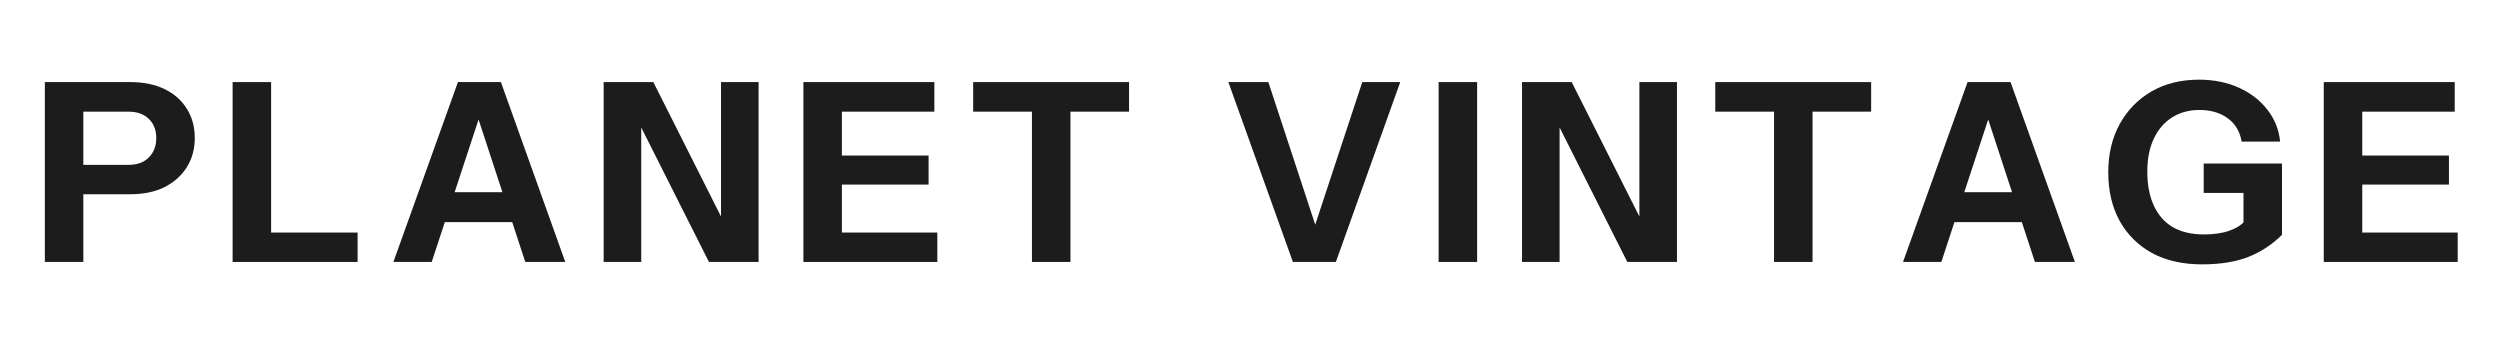 <svg version="1.0" preserveAspectRatio="xMidYMid meet" height="40" viewBox="0 0 210 30" zoomAndPan="magnify" width="280" xmlns:xlink="http://www.w3.org/1999/xlink" xmlns="http://www.w3.org/2000/svg"><defs><g></g><clipPath id="ed7798a76f"><path clip-rule="nonzero" d="M 3.387 6 L 17 6 L 17 23 L 3.387 23 Z M 3.387 6"></path></clipPath><clipPath id="2f8e712497"><path clip-rule="nonzero" d="M 195 6 L 206.613 6 L 206.613 23 L 195 23 Z M 195 6"></path></clipPath></defs><g clip-path="url(#ed7798a76f)"><g fill-opacity="1" fill="#1c1c1c"><g transform="translate(2.72, 22.004)"><g><path d="M 1.047 0 L 1.047 -15.109 L 8.219 -15.109 C 9.344 -15.109 10.305 -14.91 11.109 -14.516 C 11.91 -14.129 12.531 -13.582 12.969 -12.875 C 13.414 -12.176 13.641 -11.359 13.641 -10.422 C 13.641 -9.484 13.414 -8.66 12.969 -7.953 C 12.52 -7.242 11.895 -6.688 11.094 -6.281 C 10.289 -5.883 9.332 -5.688 8.219 -5.688 L 3.609 -5.688 L 3.609 -8.156 L 8.062 -8.156 C 8.801 -8.156 9.375 -8.363 9.781 -8.781 C 10.195 -9.195 10.406 -9.738 10.406 -10.406 C 10.406 -11.082 10.195 -11.617 9.781 -12.016 C 9.375 -12.422 8.801 -12.625 8.062 -12.625 L 4.281 -12.625 L 4.281 0 Z M 1.047 0"></path></g></g></g></g><g fill-opacity="1" fill="#1c1c1c"><g transform="translate(18.492, 22.004)"><g><path d="M 1.047 0 L 1.047 -15.109 L 4.281 -15.109 L 4.281 0 Z M 2.562 0 L 2.562 -2.469 L 11.547 -2.469 L 11.547 0 Z M 2.562 0"></path></g></g></g><g fill-opacity="1" fill="#1c1c1c"><g transform="translate(32.545, 22.004)"><g><path d="M 0.5 0 L 5.922 -15.109 L 8.688 -15.109 L 3.719 0 Z M 11.578 0 L 6.625 -15.109 L 9.531 -15.109 L 14.938 0 Z M 3.359 -5.859 L 11.828 -5.859 L 11.828 -3.344 L 3.359 -3.344 Z M 3.359 -5.859"></path></g></g></g><g fill-opacity="1" fill="#1c1c1c"><g transform="translate(49.66, 22.004)"><g><path d="M 1.047 0 L 1.047 -15.109 L 5.219 -15.109 L 11.938 -1.766 L 10.906 -1.516 L 10.906 -15.109 L 14.062 -15.109 L 14.062 0 L 9.891 0 L 3.172 -13.344 L 4.203 -13.594 L 4.203 0 Z M 1.047 0"></path></g></g></g><g fill-opacity="1" fill="#1c1c1c"><g transform="translate(66.439, 22.004)"><g><path d="M 1.047 0 L 1.047 -15.109 L 4.281 -15.109 L 4.281 0 Z M 2.562 0 L 2.562 -2.469 L 12.297 -2.469 L 12.297 0 Z M 2.562 -6.5 L 2.562 -8.938 L 11.562 -8.938 L 11.562 -6.5 Z M 2.562 -12.625 L 2.562 -15.109 L 12.047 -15.109 L 12.047 -12.625 Z M 2.562 -12.625"></path></g></g></g><g fill-opacity="1" fill="#1c1c1c"><g transform="translate(81.246, 22.004)"><g><path d="M 5.438 0 L 5.438 -12.625 L 0.5 -12.625 L 0.5 -15.109 L 13.594 -15.109 L 13.594 -12.625 L 8.672 -12.625 L 8.672 0 Z M 5.438 0"></path></g></g></g><g fill-opacity="1" fill="#1c1c1c"><g transform="translate(97.019, 22.004)"><g></g></g></g><g fill-opacity="1" fill="#1c1c1c"><g transform="translate(102.682, 22.004)"><g><path d="M 5.922 0 L 0.5 -15.109 L 3.859 -15.109 L 8 -2.516 L 7.594 -2.516 L 11.75 -15.109 L 14.938 -15.109 L 9.531 0 Z M 5.922 0"></path></g></g></g><g fill-opacity="1" fill="#1c1c1c"><g transform="translate(119.797, 22.004)"><g><path d="M 1.047 0 L 1.047 -15.109 L 4.281 -15.109 L 4.281 0 Z M 1.047 0"></path></g></g></g><g fill-opacity="1" fill="#1c1c1c"><g transform="translate(126.803, 22.004)"><g><path d="M 1.047 0 L 1.047 -15.109 L 5.219 -15.109 L 11.938 -1.766 L 10.906 -1.516 L 10.906 -15.109 L 14.062 -15.109 L 14.062 0 L 9.891 0 L 3.172 -13.344 L 4.203 -13.594 L 4.203 0 Z M 1.047 0"></path></g></g></g><g fill-opacity="1" fill="#1c1c1c"><g transform="translate(143.582, 22.004)"><g><path d="M 5.438 0 L 5.438 -12.625 L 0.5 -12.625 L 0.5 -15.109 L 13.594 -15.109 L 13.594 -12.625 L 8.672 -12.625 L 8.672 0 Z M 5.438 0"></path></g></g></g><g fill-opacity="1" fill="#1c1c1c"><g transform="translate(159.354, 22.004)"><g><path d="M 0.5 0 L 5.922 -15.109 L 8.688 -15.109 L 3.719 0 Z M 11.578 0 L 6.625 -15.109 L 9.531 -15.109 L 14.938 0 Z M 3.359 -5.859 L 11.828 -5.859 L 11.828 -3.344 L 3.359 -3.344 Z M 3.359 -5.859"></path></g></g></g><g fill-opacity="1" fill="#1c1c1c"><g transform="translate(176.469, 22.004)"><g><path d="M 8.516 0.203 C 6.879 0.203 5.473 -0.113 4.297 -0.75 C 3.129 -1.395 2.223 -2.297 1.578 -3.453 C 0.941 -4.617 0.625 -5.977 0.625 -7.531 C 0.625 -9.07 0.945 -10.426 1.594 -11.594 C 2.238 -12.758 3.129 -13.672 4.266 -14.328 C 5.41 -14.984 6.738 -15.312 8.25 -15.312 C 9.488 -15.312 10.602 -15.086 11.594 -14.641 C 12.582 -14.191 13.379 -13.578 13.984 -12.797 C 14.598 -12.023 14.957 -11.129 15.062 -10.109 L 11.828 -10.109 C 11.691 -10.941 11.305 -11.594 10.672 -12.062 C 10.035 -12.531 9.238 -12.766 8.281 -12.766 C 7.406 -12.766 6.641 -12.555 5.984 -12.141 C 5.328 -11.723 4.816 -11.129 4.453 -10.359 C 4.086 -9.598 3.906 -8.676 3.906 -7.594 C 3.906 -6.477 4.086 -5.523 4.453 -4.734 C 4.816 -3.941 5.348 -3.336 6.047 -2.922 C 6.754 -2.516 7.629 -2.312 8.672 -2.312 C 9.504 -2.312 10.211 -2.414 10.797 -2.625 C 11.391 -2.832 11.844 -3.125 12.156 -3.5 L 15.219 -2.281 C 14.406 -1.469 13.461 -0.848 12.391 -0.422 C 11.316 -0.004 10.023 0.203 8.516 0.203 Z M 11.984 -2.281 L 11.984 -6.438 L 12.625 -5.797 L 8.641 -5.797 L 8.641 -8.266 L 15.219 -8.266 L 15.219 -2.281 Z M 11.984 -2.281"></path></g></g></g><g clip-path="url(#2f8e712497)"><g fill-opacity="1" fill="#1c1c1c"><g transform="translate(194.149, 22.004)"><g><path d="M 1.047 0 L 1.047 -15.109 L 4.281 -15.109 L 4.281 0 Z M 2.562 0 L 2.562 -2.469 L 12.297 -2.469 L 12.297 0 Z M 2.562 -6.5 L 2.562 -8.938 L 11.562 -8.938 L 11.562 -6.5 Z M 2.562 -12.625 L 2.562 -15.109 L 12.047 -15.109 L 12.047 -12.625 Z M 2.562 -12.625"></path></g></g></g></g></svg>